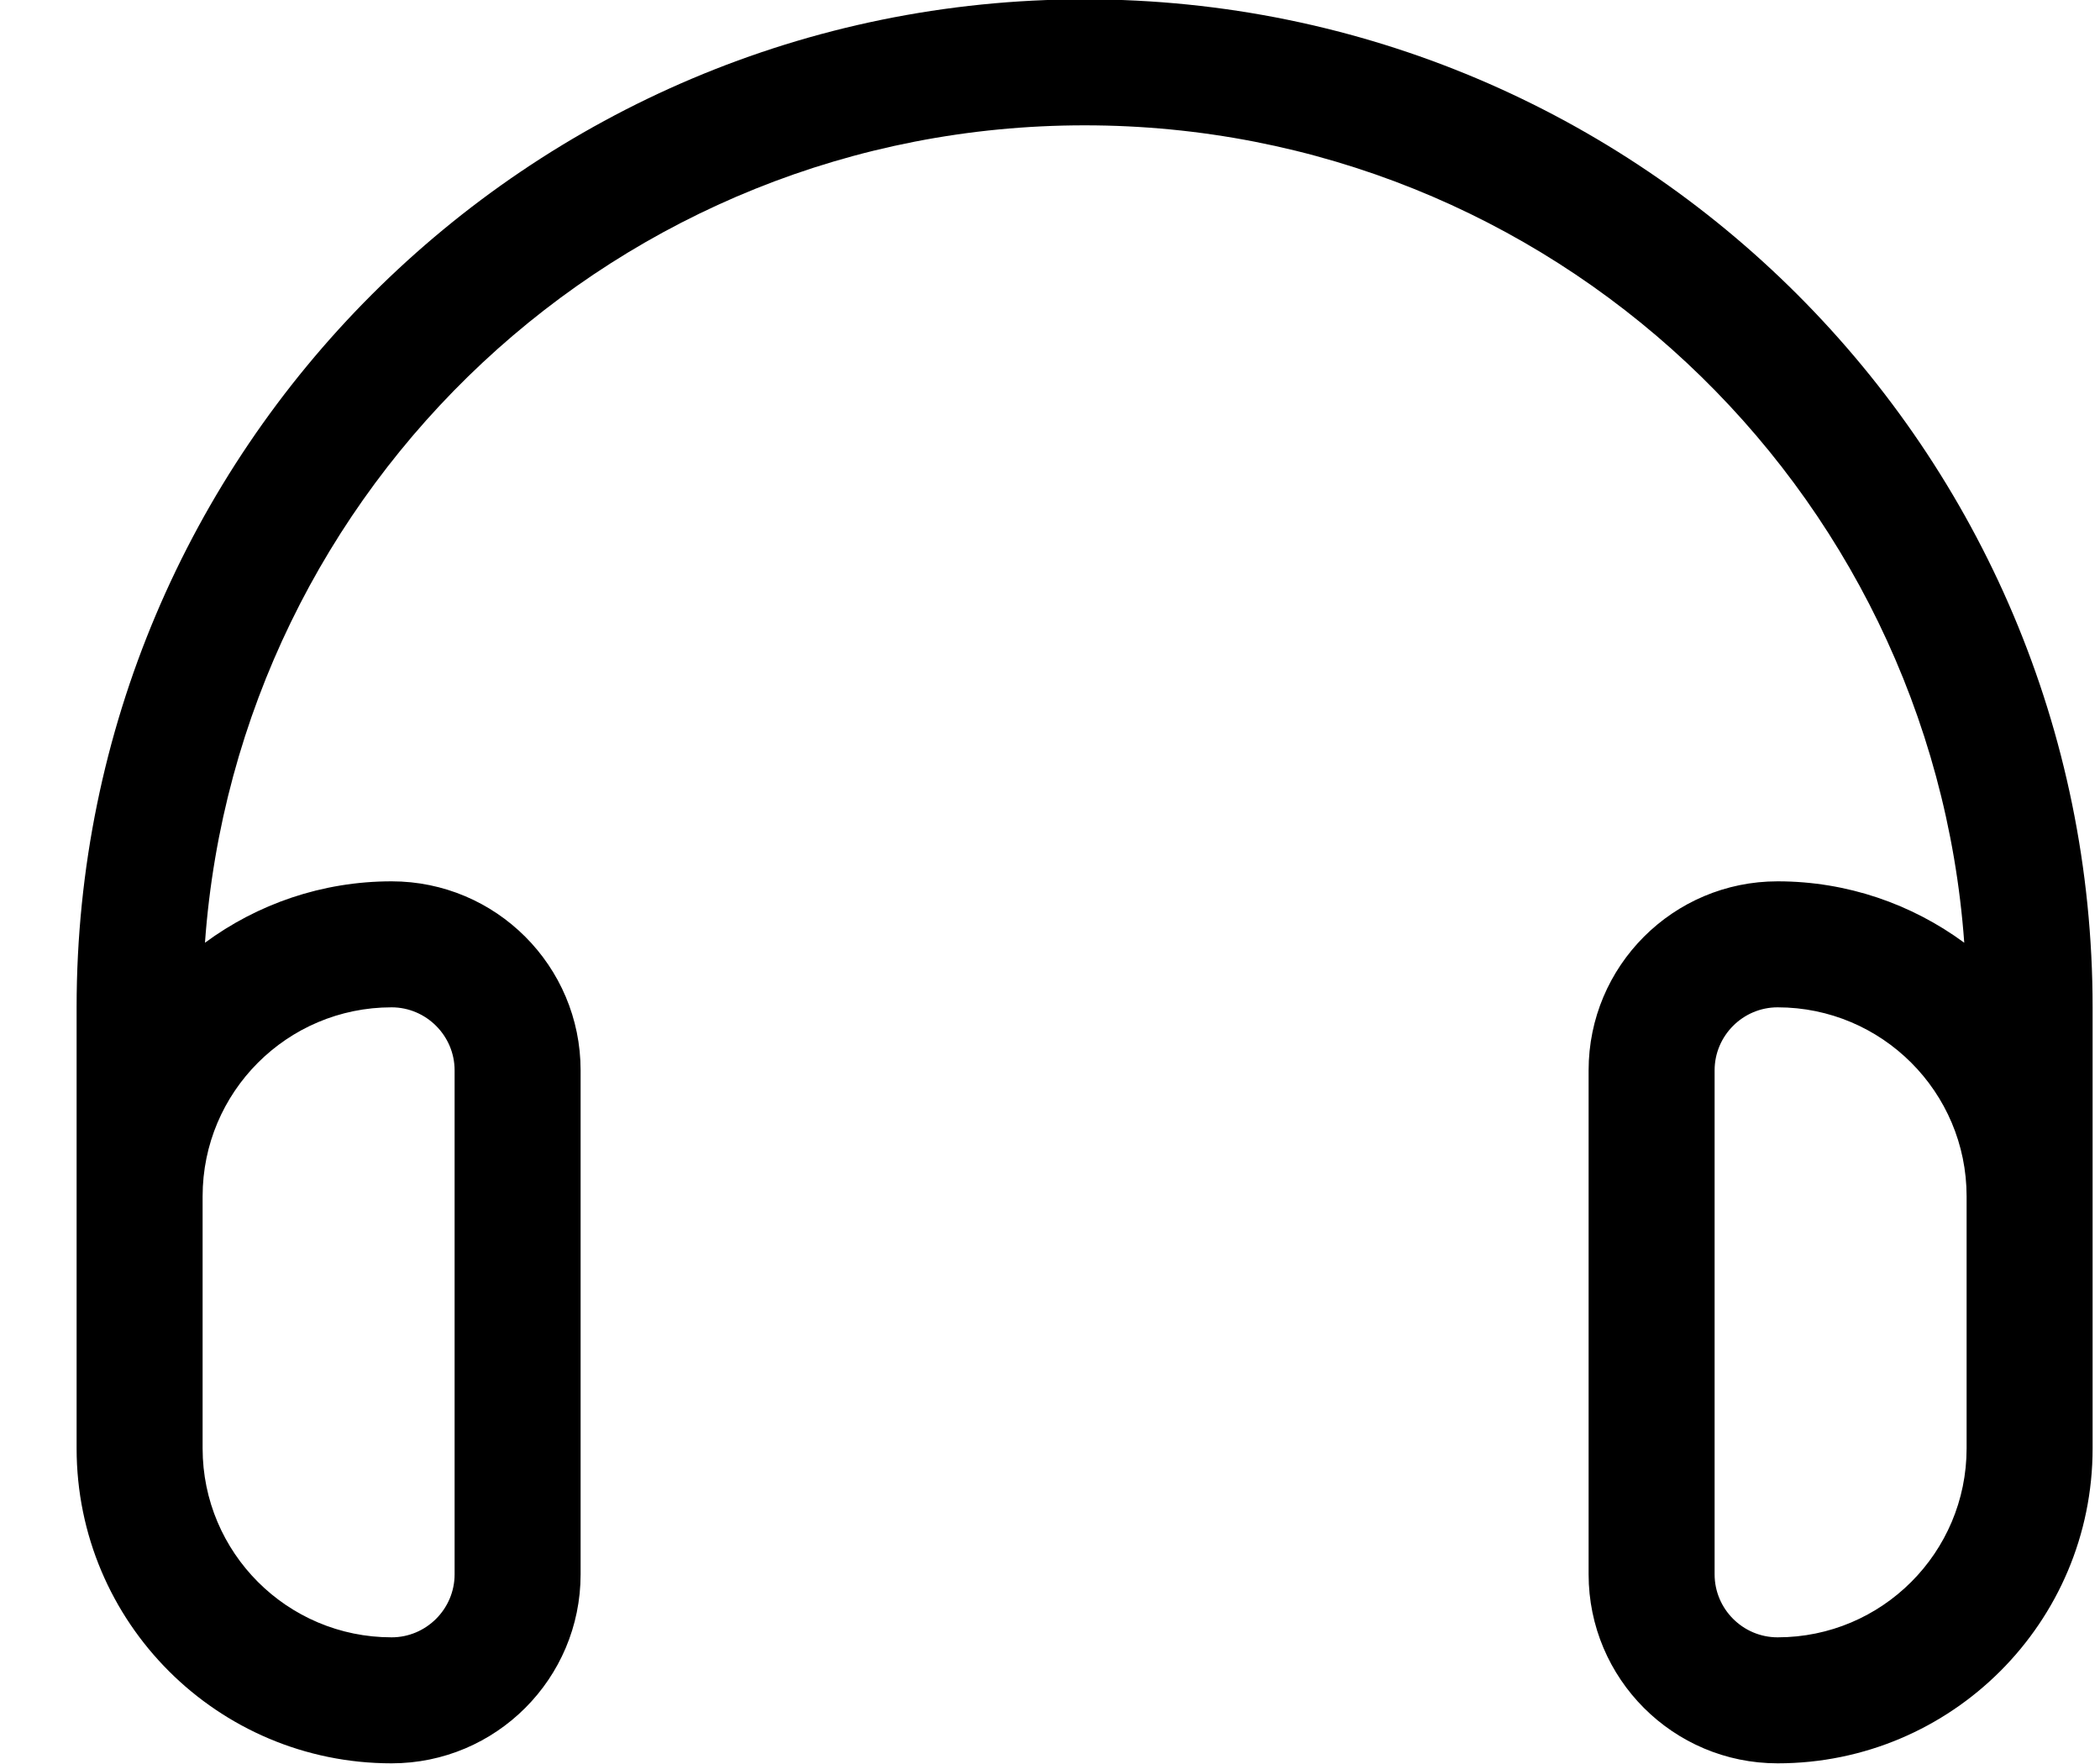 <?xml version="1.0" encoding="UTF-8"?>
<svg xmlns="http://www.w3.org/2000/svg" width="25" height="21" viewBox="0 0 25 21" fill="none">
  <path d="M2.44 11.223C2.833 5.781 7.371 1.492 12.912 1.492C18.452 1.492 22.99 5.781 23.384 11.223C22.76 10.764 21.991 10.492 21.162 10.492C19.919 10.492 18.912 11.5 18.912 12.742V18.742C18.912 19.984 19.919 20.992 21.162 20.992C23.233 20.992 24.912 19.314 24.912 17.242V15.742V14.242V11.992C24.912 5.364 19.54 -0.008 12.912 -0.008C6.284 -0.008 0.912 5.364 0.912 11.992V14.242V15.742V17.242C0.912 19.314 2.59 20.992 4.662 20.992C5.904 20.992 6.912 19.984 6.912 18.742V12.742C6.912 11.5 5.904 10.492 4.662 10.492C3.832 10.492 3.063 10.764 2.44 11.223ZM2.412 14.242C2.412 13 3.419 11.992 4.662 11.992C5.074 11.992 5.412 12.33 5.412 12.742V18.742C5.412 19.155 5.074 19.492 4.662 19.492C3.419 19.492 2.412 18.484 2.412 17.242V15.742V14.242ZM23.412 14.242V15.742V17.242C23.412 18.484 22.404 19.492 21.162 19.492C20.749 19.492 20.412 19.155 20.412 18.742V12.742C20.412 12.33 20.749 11.992 21.162 11.992C22.404 11.992 23.412 13 23.412 14.242Z" fill="black"></path>
</svg>
